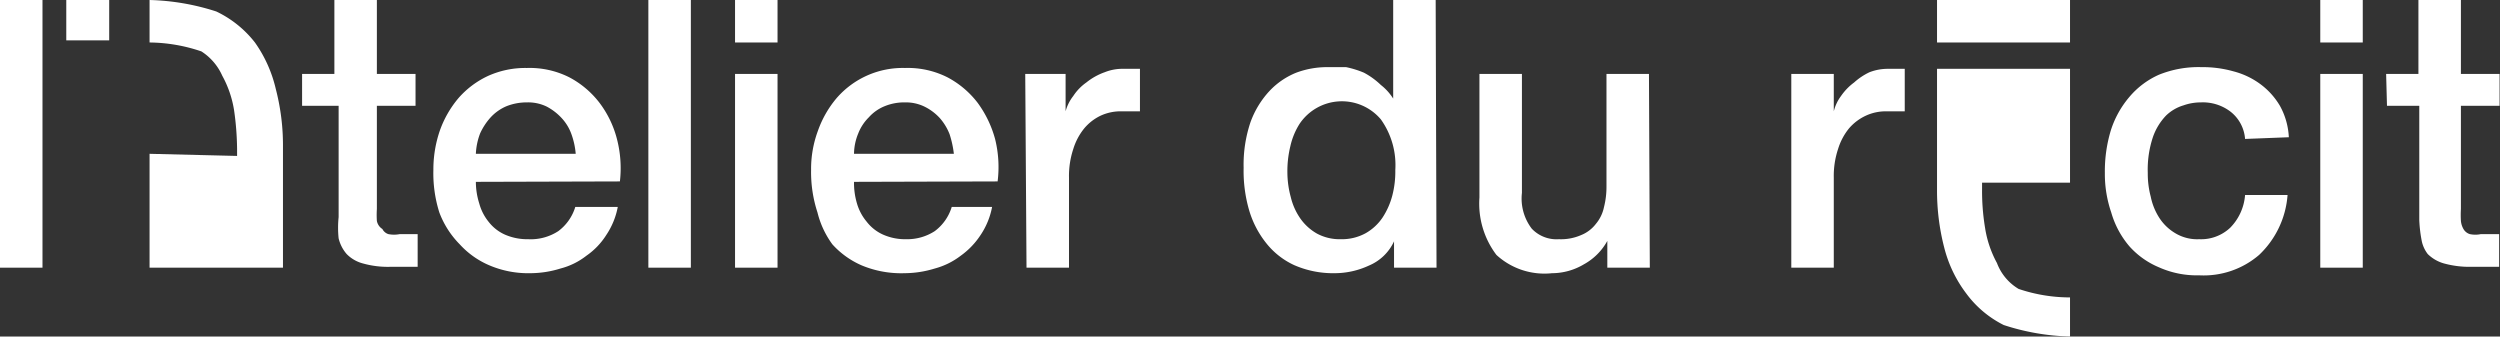 <svg xmlns="http://www.w3.org/2000/svg" viewBox="0 0 58.84 7.92"><rect x="0" y="0" width="58.84" height="7.92" fill="#333333" stroke="none"/><defs><style>.cls-1{fill:#fff;}</style></defs><title>Fichier 4</title><g id="Calque_2" data-name="Calque 2"><g id="Calque_1-2" data-name="Calque 1"><path class="cls-1" d="M0,0H1V6.3H0Z"/><path class="cls-1" d="M7.11,1.74h.76V0h1V1.74h.91v.75H8.87V4.92a2.16,2.16,0,0,0,0,.28A.29.29,0,0,0,9,5.39a.24.24,0,0,0,.14.12.7.7,0,0,0,.27,0h.21l.21,0v.77l-.33,0-.32,0a2.17,2.17,0,0,1-.64-.08.83.83,0,0,1-.38-.22.87.87,0,0,1-.19-.37,2.41,2.41,0,0,1,0-.5V2.49H7.11Z"/><path class="cls-1" d="M11.2,4.28a1.7,1.7,0,0,0,.08.51,1.17,1.17,0,0,0,.22.43,1,1,0,0,0,.38.3,1.31,1.31,0,0,0,.55.11,1.19,1.19,0,0,0,.71-.19,1.11,1.11,0,0,0,.4-.57h1a1.77,1.77,0,0,1-.27.66,1.69,1.69,0,0,1-.47.49,1.66,1.66,0,0,1-.61.3,2.4,2.4,0,0,1-.71.11,2.33,2.33,0,0,1-.95-.18,2,2,0,0,1-.71-.5A2.13,2.13,0,0,1,10.34,5a3.06,3.06,0,0,1-.14-1,2.82,2.82,0,0,1,.15-.92,2.45,2.45,0,0,1,.44-.77,2.1,2.1,0,0,1,.69-.52,2.13,2.13,0,0,1,.92-.19,2.07,2.07,0,0,1,1,.22,2.17,2.17,0,0,1,.71.6,2.4,2.4,0,0,1,.41.85,2.73,2.73,0,0,1,.07,1Zm2.35-.66a1.8,1.8,0,0,0-.1-.46,1.1,1.1,0,0,0-.23-.38,1.31,1.31,0,0,0-.35-.27,1,1,0,0,0-.47-.1,1.28,1.28,0,0,0-.48.09,1.08,1.08,0,0,0-.37.26,1.47,1.47,0,0,0-.25.38,1.52,1.52,0,0,0-.1.48Z"/><path class="cls-1" d="M15.26,0h1V6.3h-1Z"/><path class="cls-1" d="M17.3,0h1V1h-1Zm0,1.74h1V6.3h-1ZM45.59,0h3.13V1H45.59Z"/><path class="cls-1" d="M20.1,4.28a1.7,1.7,0,0,0,.07.51,1.18,1.18,0,0,0,.23.43,1,1,0,0,0,.38.3,1.28,1.28,0,0,0,.55.11A1.19,1.19,0,0,0,22,5.44a1.11,1.11,0,0,0,.4-.57h.95a1.77,1.77,0,0,1-.27.66,1.83,1.83,0,0,1-.47.49,1.74,1.74,0,0,1-.61.3,2.45,2.45,0,0,1-.71.11,2.42,2.42,0,0,1-1-.18,2,2,0,0,1-.7-.5A2.13,2.13,0,0,1,19.24,5a3.05,3.05,0,0,1-.15-1,2.58,2.58,0,0,1,.16-.92,2.45,2.45,0,0,1,.44-.77,2.06,2.06,0,0,1,1.61-.71,2.07,2.07,0,0,1,1,.22,2.17,2.17,0,0,1,.71.6,2.58,2.58,0,0,1,.41.85,2.73,2.73,0,0,1,.06,1Zm2.35-.66a2.36,2.36,0,0,0-.1-.46,1.28,1.28,0,0,0-.23-.38,1.22,1.22,0,0,0-.36-.27,1,1,0,0,0-.46-.1,1.21,1.21,0,0,0-.48.09,1,1,0,0,0-.37.26,1.09,1.09,0,0,0-.25.38,1.29,1.29,0,0,0-.1.48Z"/><path class="cls-1" d="M24.13,1.74h.95v.88h0a1,1,0,0,1,.18-.36,1.18,1.18,0,0,1,.31-.32A1.47,1.47,0,0,1,26,1.7a1.12,1.12,0,0,1,.45-.08h.24l.14,0v1l-.22,0h-.22a1.12,1.12,0,0,0-.48.1,1.14,1.14,0,0,0-.39.3,1.43,1.43,0,0,0-.26.49,2,2,0,0,0-.1.67V6.3h-1Z"/><path class="cls-1" d="M33.81,6.3h-1V5.68h0a1.13,1.13,0,0,1-.59.57,1.92,1.92,0,0,1-.82.18,2.28,2.28,0,0,1-.94-.19,1.8,1.8,0,0,1-.66-.52,2.26,2.26,0,0,1-.4-.77,3.32,3.32,0,0,1-.13-1,3.13,3.13,0,0,1,.16-1.07,2.15,2.15,0,0,1,.45-.74,1.77,1.77,0,0,1,.63-.43,2.08,2.08,0,0,1,.73-.13l.44,0a2.25,2.25,0,0,1,.42.13A1.76,1.76,0,0,1,32.5,2a1.26,1.26,0,0,1,.29.32h0V0h1ZM30.3,4.07a2.24,2.24,0,0,0,.08.57,1.48,1.48,0,0,0,.23.51A1.2,1.2,0,0,0,31,5.5a1.13,1.13,0,0,0,.56.13,1.16,1.16,0,0,0,.58-.14,1.18,1.18,0,0,0,.4-.37,1.75,1.75,0,0,0,.23-.52A2.25,2.25,0,0,0,32.84,4a1.85,1.85,0,0,0-.34-1.19,1.2,1.2,0,0,0-1.91.1,1.65,1.65,0,0,0-.22.53A2.48,2.48,0,0,0,30.3,4.07Z"/><path class="cls-1" d="M38.83,6.3h-1V5.67h0a1.39,1.39,0,0,1-.55.55,1.47,1.47,0,0,1-.75.21A1.67,1.67,0,0,1,35.22,6a2,2,0,0,1-.4-1.35V1.74h1v2.8a1.17,1.17,0,0,0,.23.84.8.8,0,0,0,.64.25,1.19,1.19,0,0,0,.53-.1.82.82,0,0,0,.34-.26.89.89,0,0,0,.19-.39,1.93,1.93,0,0,0,.06-.49V1.74h1Z"/><path class="cls-1" d="M42.16,1.74h1v.88h0a1,1,0,0,1,.17-.36,1.34,1.34,0,0,1,.31-.32A1.47,1.47,0,0,1,44,1.7a1.19,1.19,0,0,1,.45-.08h.24l.14,0v1l-.22,0h-.21a1.12,1.12,0,0,0-.48.1,1.17,1.17,0,0,0-.4.3,1.43,1.43,0,0,0-.26.49,2,2,0,0,0-.1.67V6.3h-1Z"/><path class="cls-1" d="M52.84,3.27a.9.9,0,0,0-.34-.64,1.07,1.07,0,0,0-.7-.22,1.22,1.22,0,0,0-.41.07,1,1,0,0,0-.41.24,1.39,1.39,0,0,0-.31.51,2.41,2.41,0,0,0-.12.84,2.1,2.1,0,0,0,.07.56,1.45,1.45,0,0,0,.21.51,1.13,1.13,0,0,0,.37.35,1,1,0,0,0,.56.14,1,1,0,0,0,.73-.27,1.23,1.23,0,0,0,.35-.77h1A2.16,2.16,0,0,1,53.17,6a2,2,0,0,1-1.41.48,2.18,2.18,0,0,1-.95-.19,1.93,1.93,0,0,1-.69-.49A2.13,2.13,0,0,1,49.69,5a2.79,2.79,0,0,1-.15-.93,3.32,3.32,0,0,1,.14-1,2.27,2.27,0,0,1,.43-.78,1.94,1.94,0,0,1,.7-.53,2.48,2.48,0,0,1,1-.18,2.68,2.68,0,0,1,.76.1,1.84,1.84,0,0,1,.63.3,1.72,1.72,0,0,1,.46.51,1.69,1.69,0,0,1,.21.74Z"/><path class="cls-1" d="M54.61,0h1V1h-1Zm0,1.74h1V6.3h-1Z"/><path class="cls-1" d="M56.16,1.74h.76V0h1V1.74h.91v.75h-.91V4.92a2.35,2.35,0,0,0,0,.28.47.47,0,0,0,.06.19.26.26,0,0,0,.15.12.62.62,0,0,0,.26,0h.21l.22,0v.77l-.33,0-.33,0a2.27,2.27,0,0,1-.64-.08.89.89,0,0,1-.38-.22A.76.76,0,0,1,57,5.68a3.26,3.26,0,0,1-.06-.5V2.49h-.76Z"/><rect class="cls-1" x="1.56" width="1.01" height="0.95"/><path class="cls-1" d="M3.52,3.62V6.3H6.66V3.45a5.27,5.27,0,0,0-.17-1.36A3.1,3.1,0,0,0,6,1,2.53,2.53,0,0,0,5.09.27,5.54,5.54,0,0,0,3.52,0V1a3.87,3.87,0,0,1,1.22.21,1.31,1.31,0,0,1,.49.57,2.49,2.49,0,0,1,.28.82,6.82,6.82,0,0,1,.07.9v.17Z"/><path class="cls-1" d="M48.72,4.3V1.62H45.59V4.46a5.35,5.35,0,0,0,.17,1.37,3,3,0,0,0,.52,1.08,2.46,2.46,0,0,0,.88.74,5.41,5.41,0,0,0,1.56.27V7a3.78,3.78,0,0,1-1.21-.2A1.2,1.2,0,0,1,47,6.19a2.54,2.54,0,0,1-.28-.83,5.29,5.29,0,0,1-.07-.9V4.3Z"/></g></g></svg>